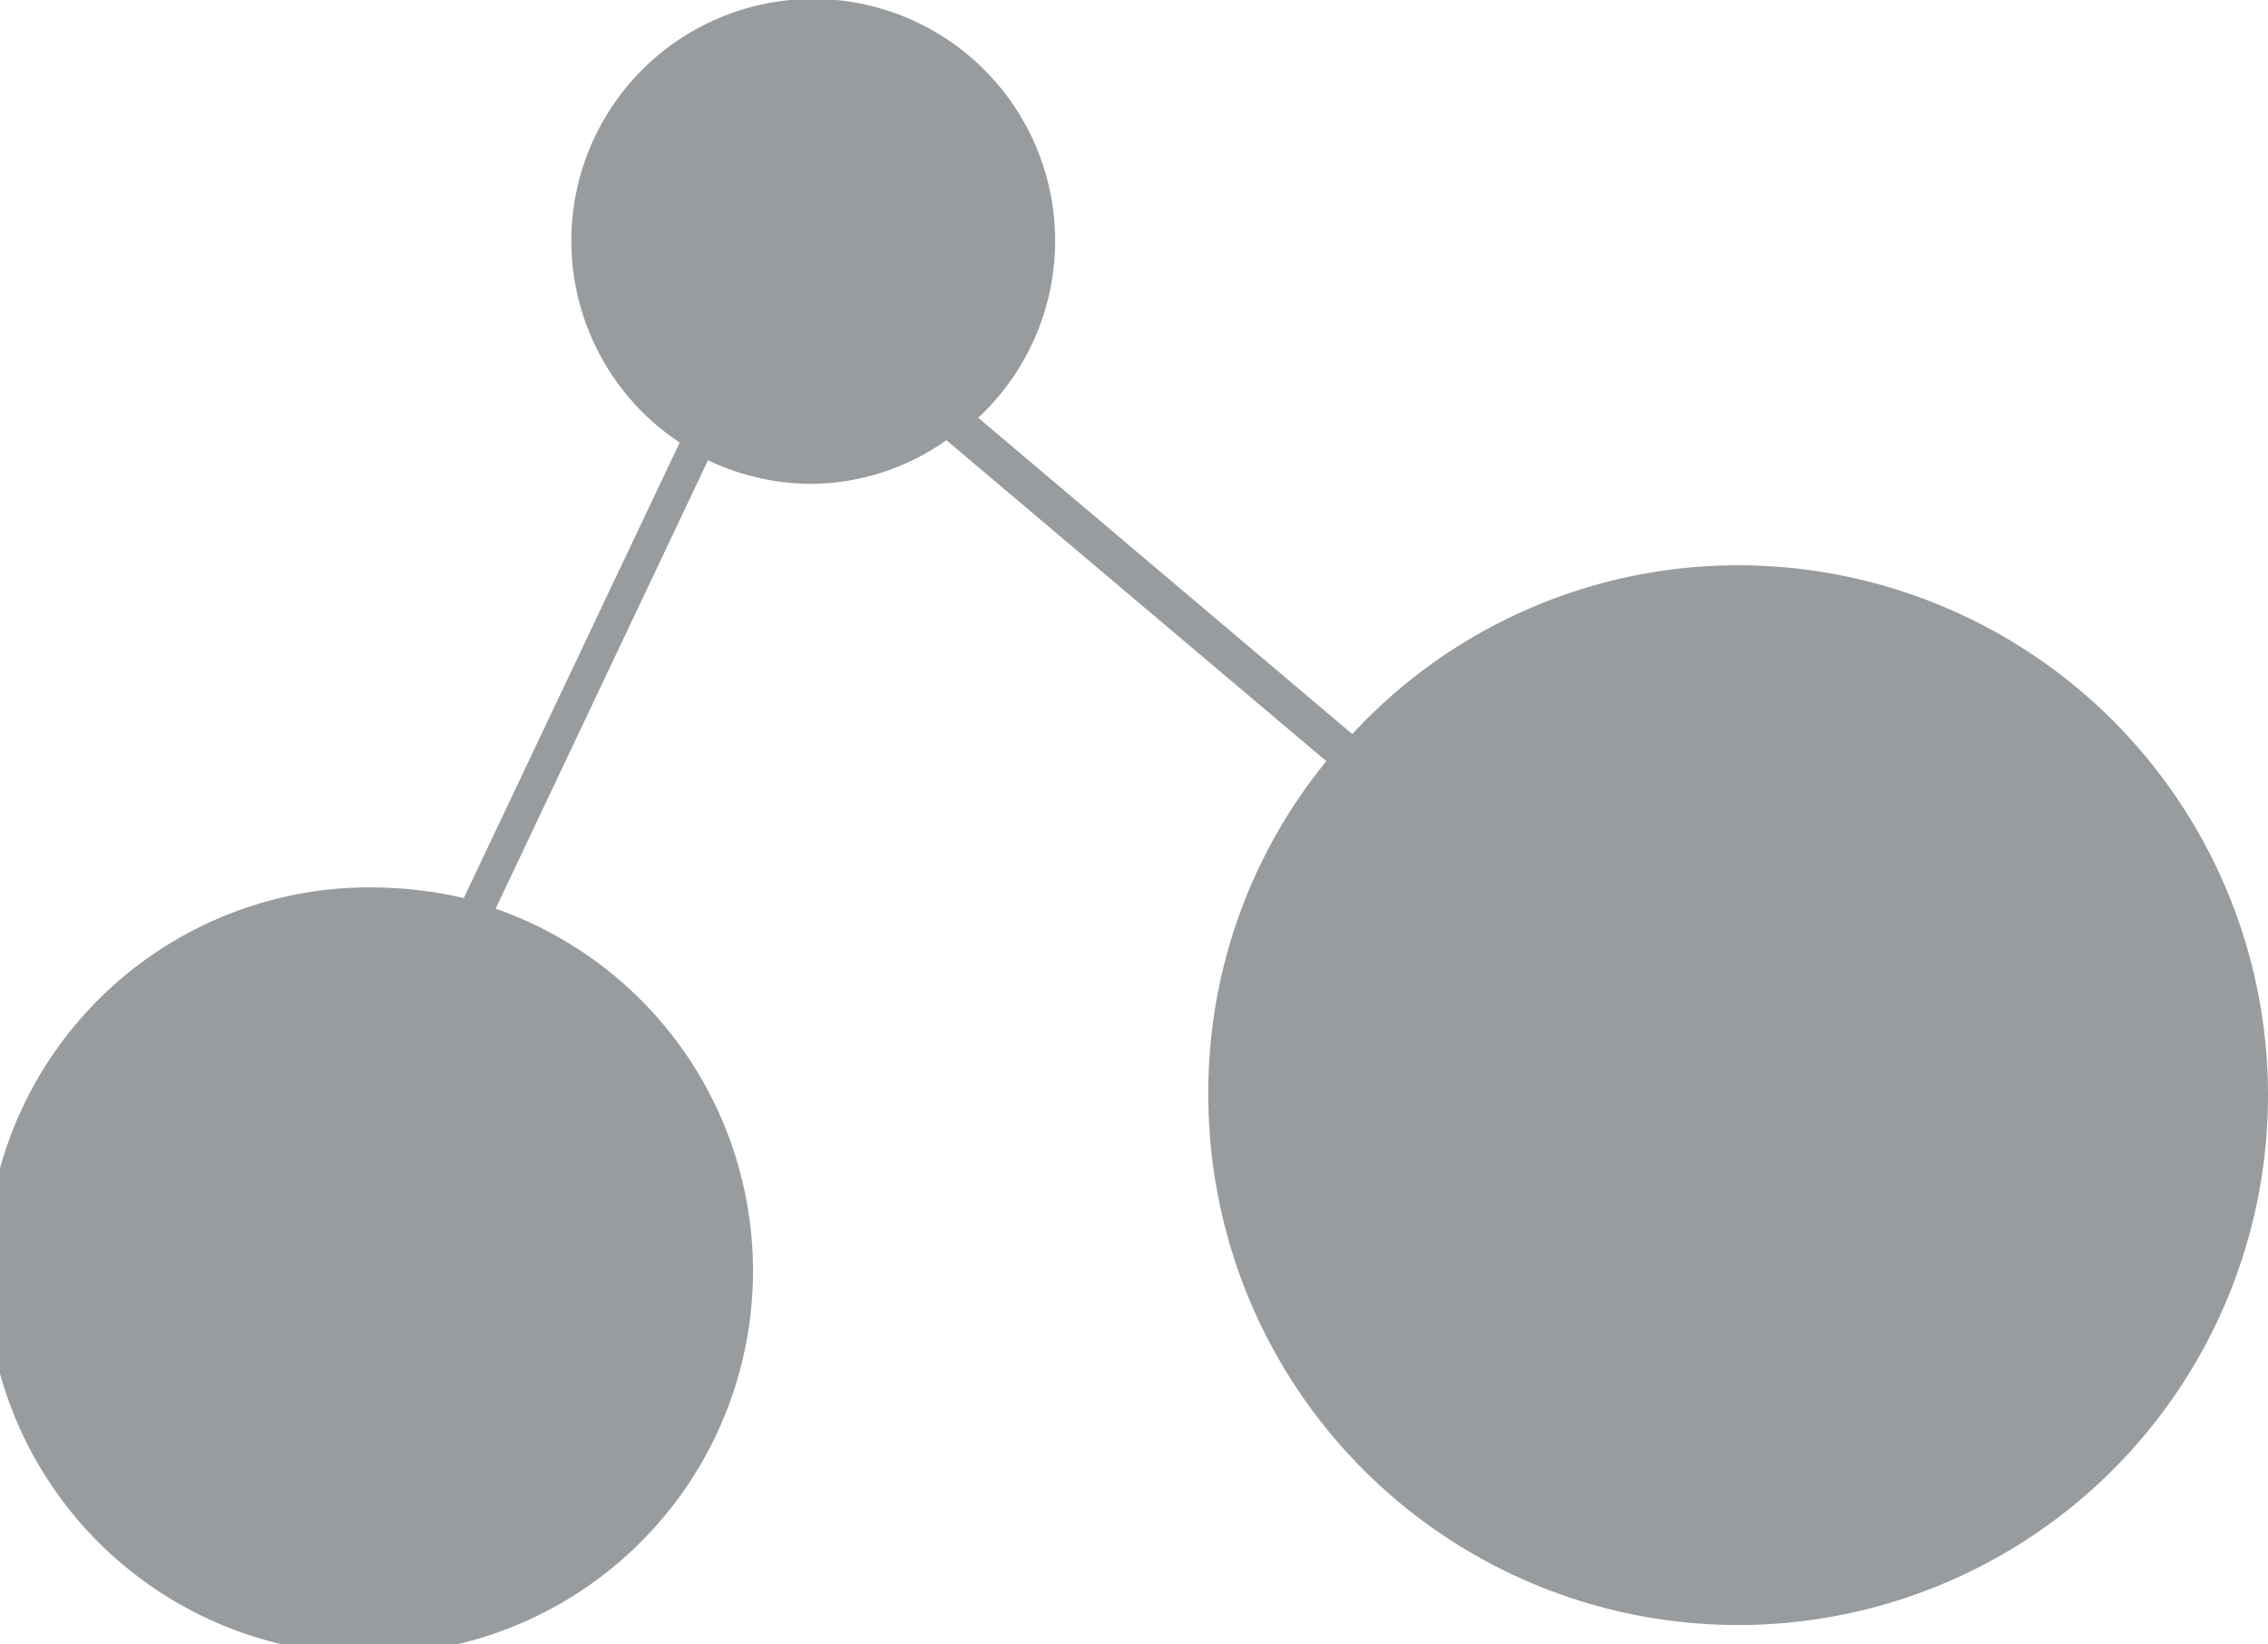 <svg xmlns="http://www.w3.org/2000/svg" viewBox="0 0 19.22 13.93"><defs><style>.cls-1{fill:#999c9e;}</style></defs><title>material</title><g id="Camada_2" data-name="Camada 2"><g id="Camada_1-2" data-name="Camada 1"><path class="cls-1" d="M14.73,4.79a4.45,4.45,0,0,0-3.27,1.43L8.29,3.54a2.05,2.05,0,1,0-2.53.21L3.93,7.61a3.47,3.47,0,0,0-.73-.09,3.25,3.25,0,1,0,1,.18L6,3.9a2.05,2.05,0,0,0,.86.2,2,2,0,0,0,1.16-.37l3.22,2.72a4.43,4.43,0,0,0-1,2.83,4.49,4.49,0,1,0,4.49-4.49Z"/></g></g></svg>
